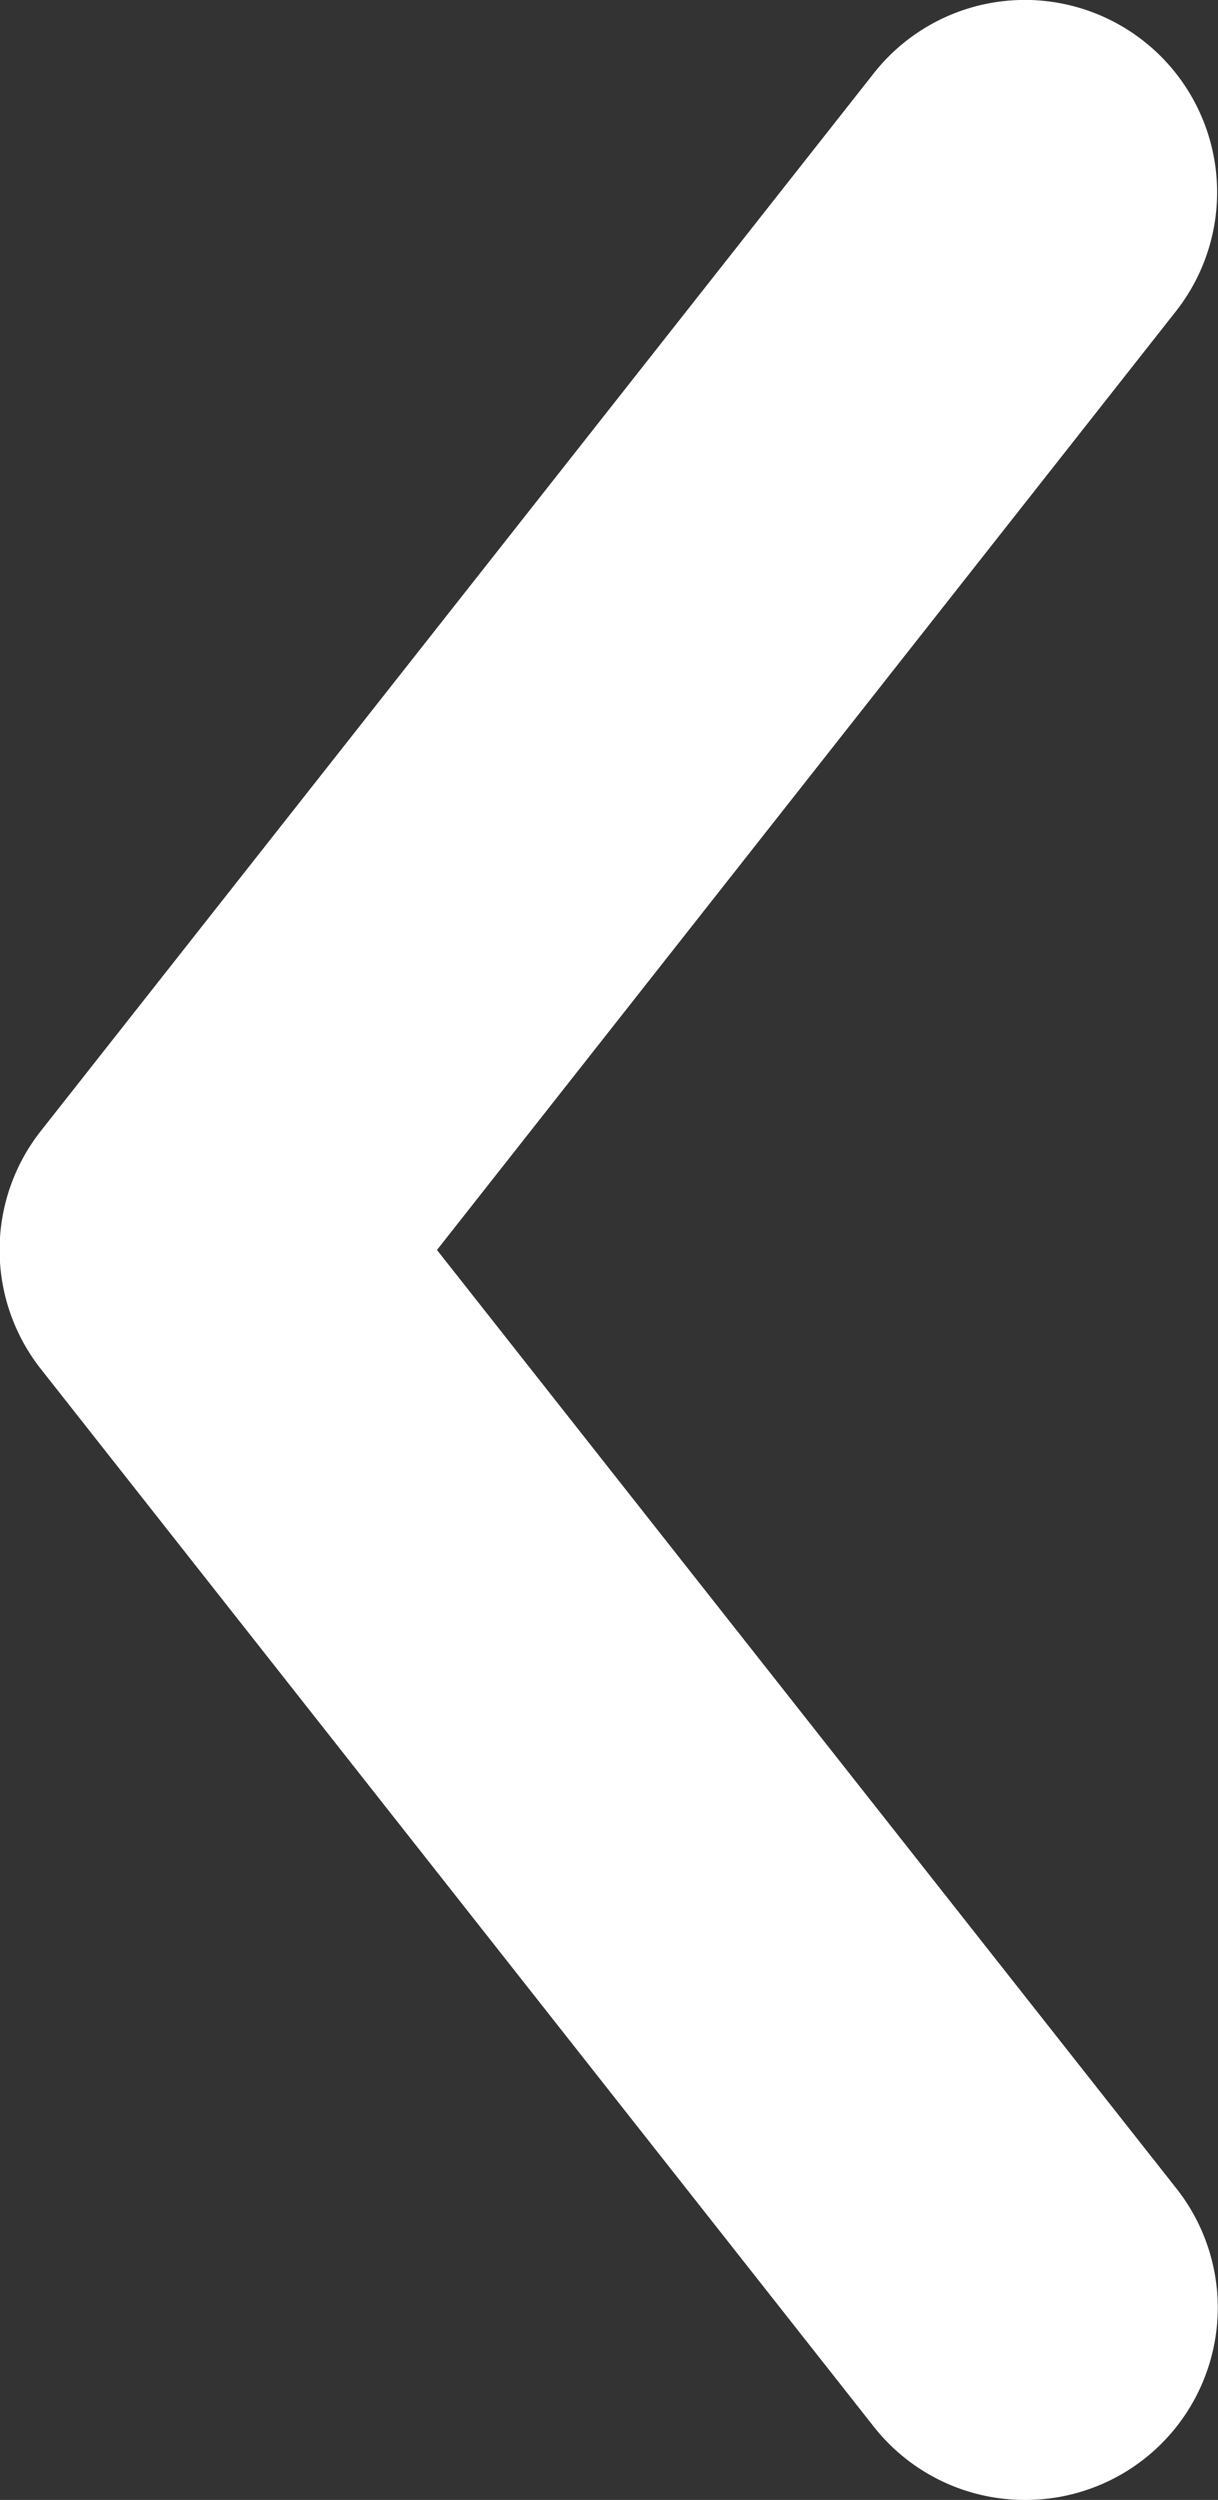 <svg xmlns="http://www.w3.org/2000/svg" viewBox="0 0 19.01 39"><rect x="0" y="0" width="19.01" height="39" fill="#333333" stroke="none"/><g id="圖層_2" data-name="圖層 2"><path d="M16 39a3 3 0 01-2.36-1.14l-13-16.5a3 3 0 010-3.72l13-16.5a3 3 0 114.71 3.72L6.82 19.5l11.54 14.64A3 3 0 0116 39z" fill="#fff" id="圖層_1-2" data-name="圖層 1"/></g></svg>